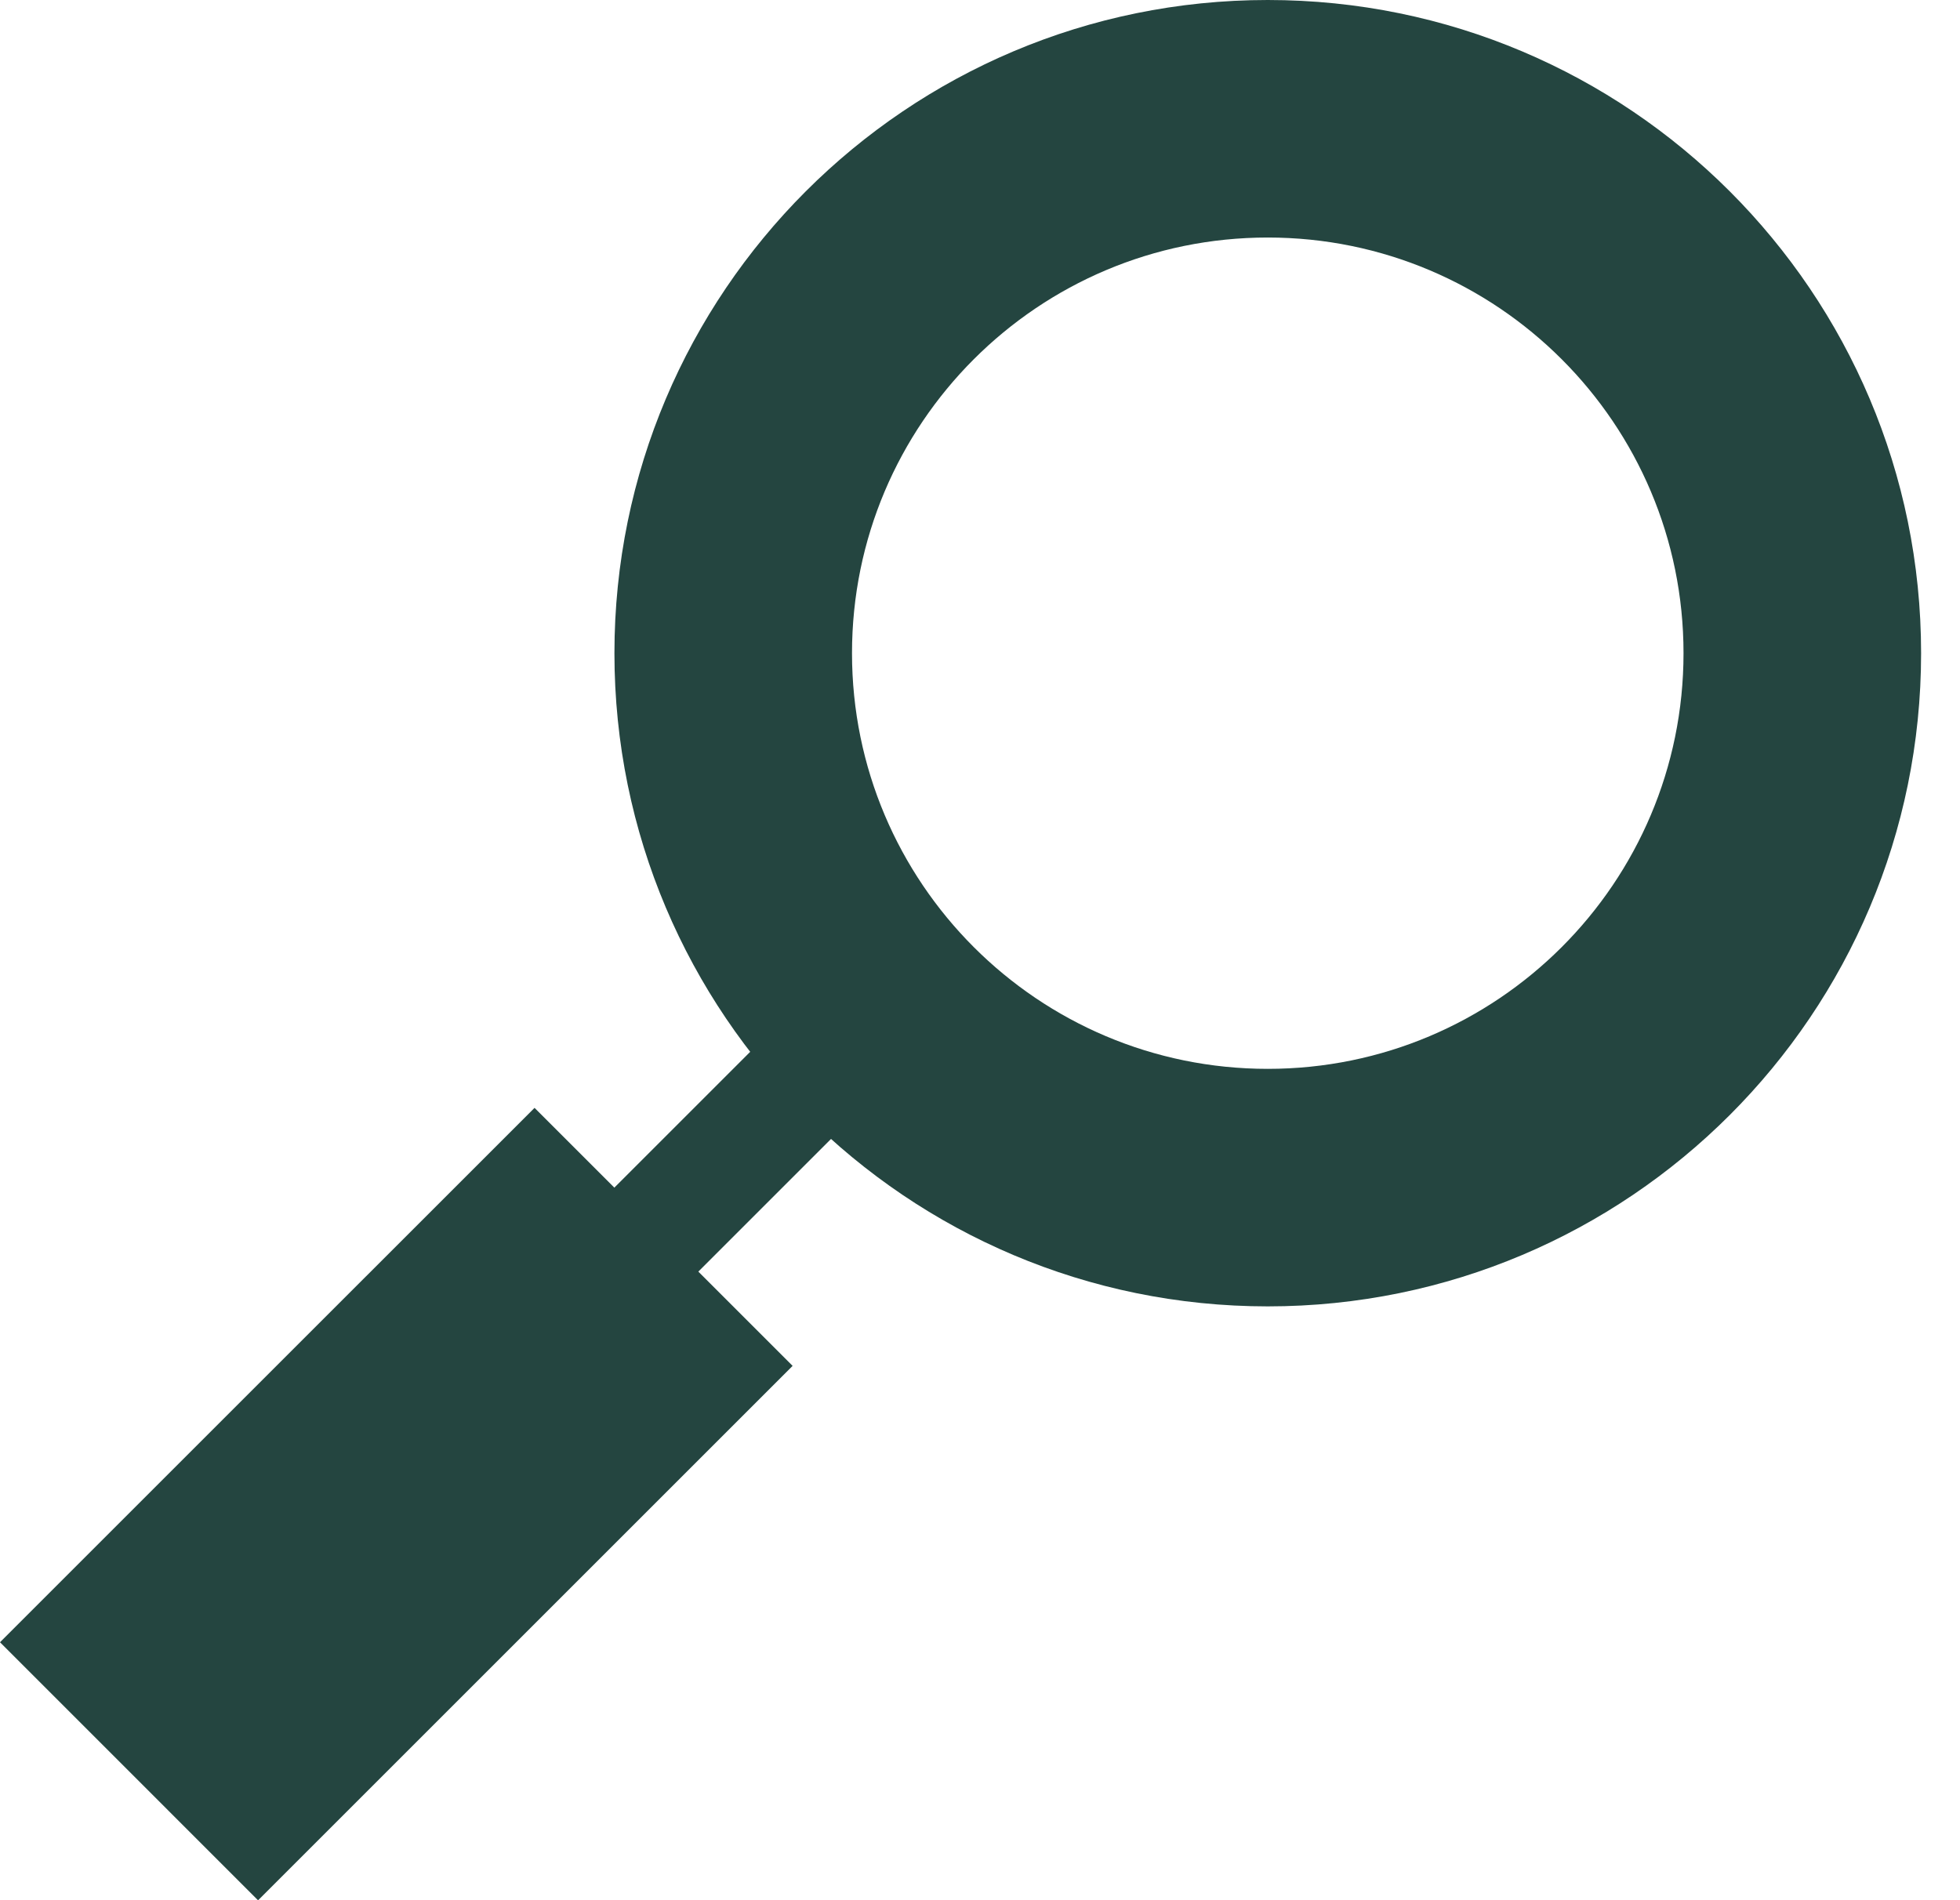 <svg width="33" height="32" viewBox="0 0 33 32" fill="none" xmlns="http://www.w3.org/2000/svg">
<path d="M21.345 0C27.42 0 32.345 4.925 32.345 11C32.345 17.075 27.42 22 21.345 22C15.27 22 10.345 17.075 10.345 11C10.345 4.925 15.27 0 21.345 0ZM21.345 4C17.479 4 14.345 7.134 14.345 11C14.345 14.866 17.479 18 21.345 18C25.21 18 28.345 14.866 28.345 11C28.345 7.134 25.21 4 21.345 4Z" fill="#244540"/>
<path d="M4.345 32.002L-4.03218e-05 27.656L9 18.657L13.345 23.002L4.345 32.002Z" fill="#244540"/>
<line x1="14.051" y1="17.707" x2="8.051" y2="23.707" stroke="#244540" stroke-width="2"/>
</svg>
